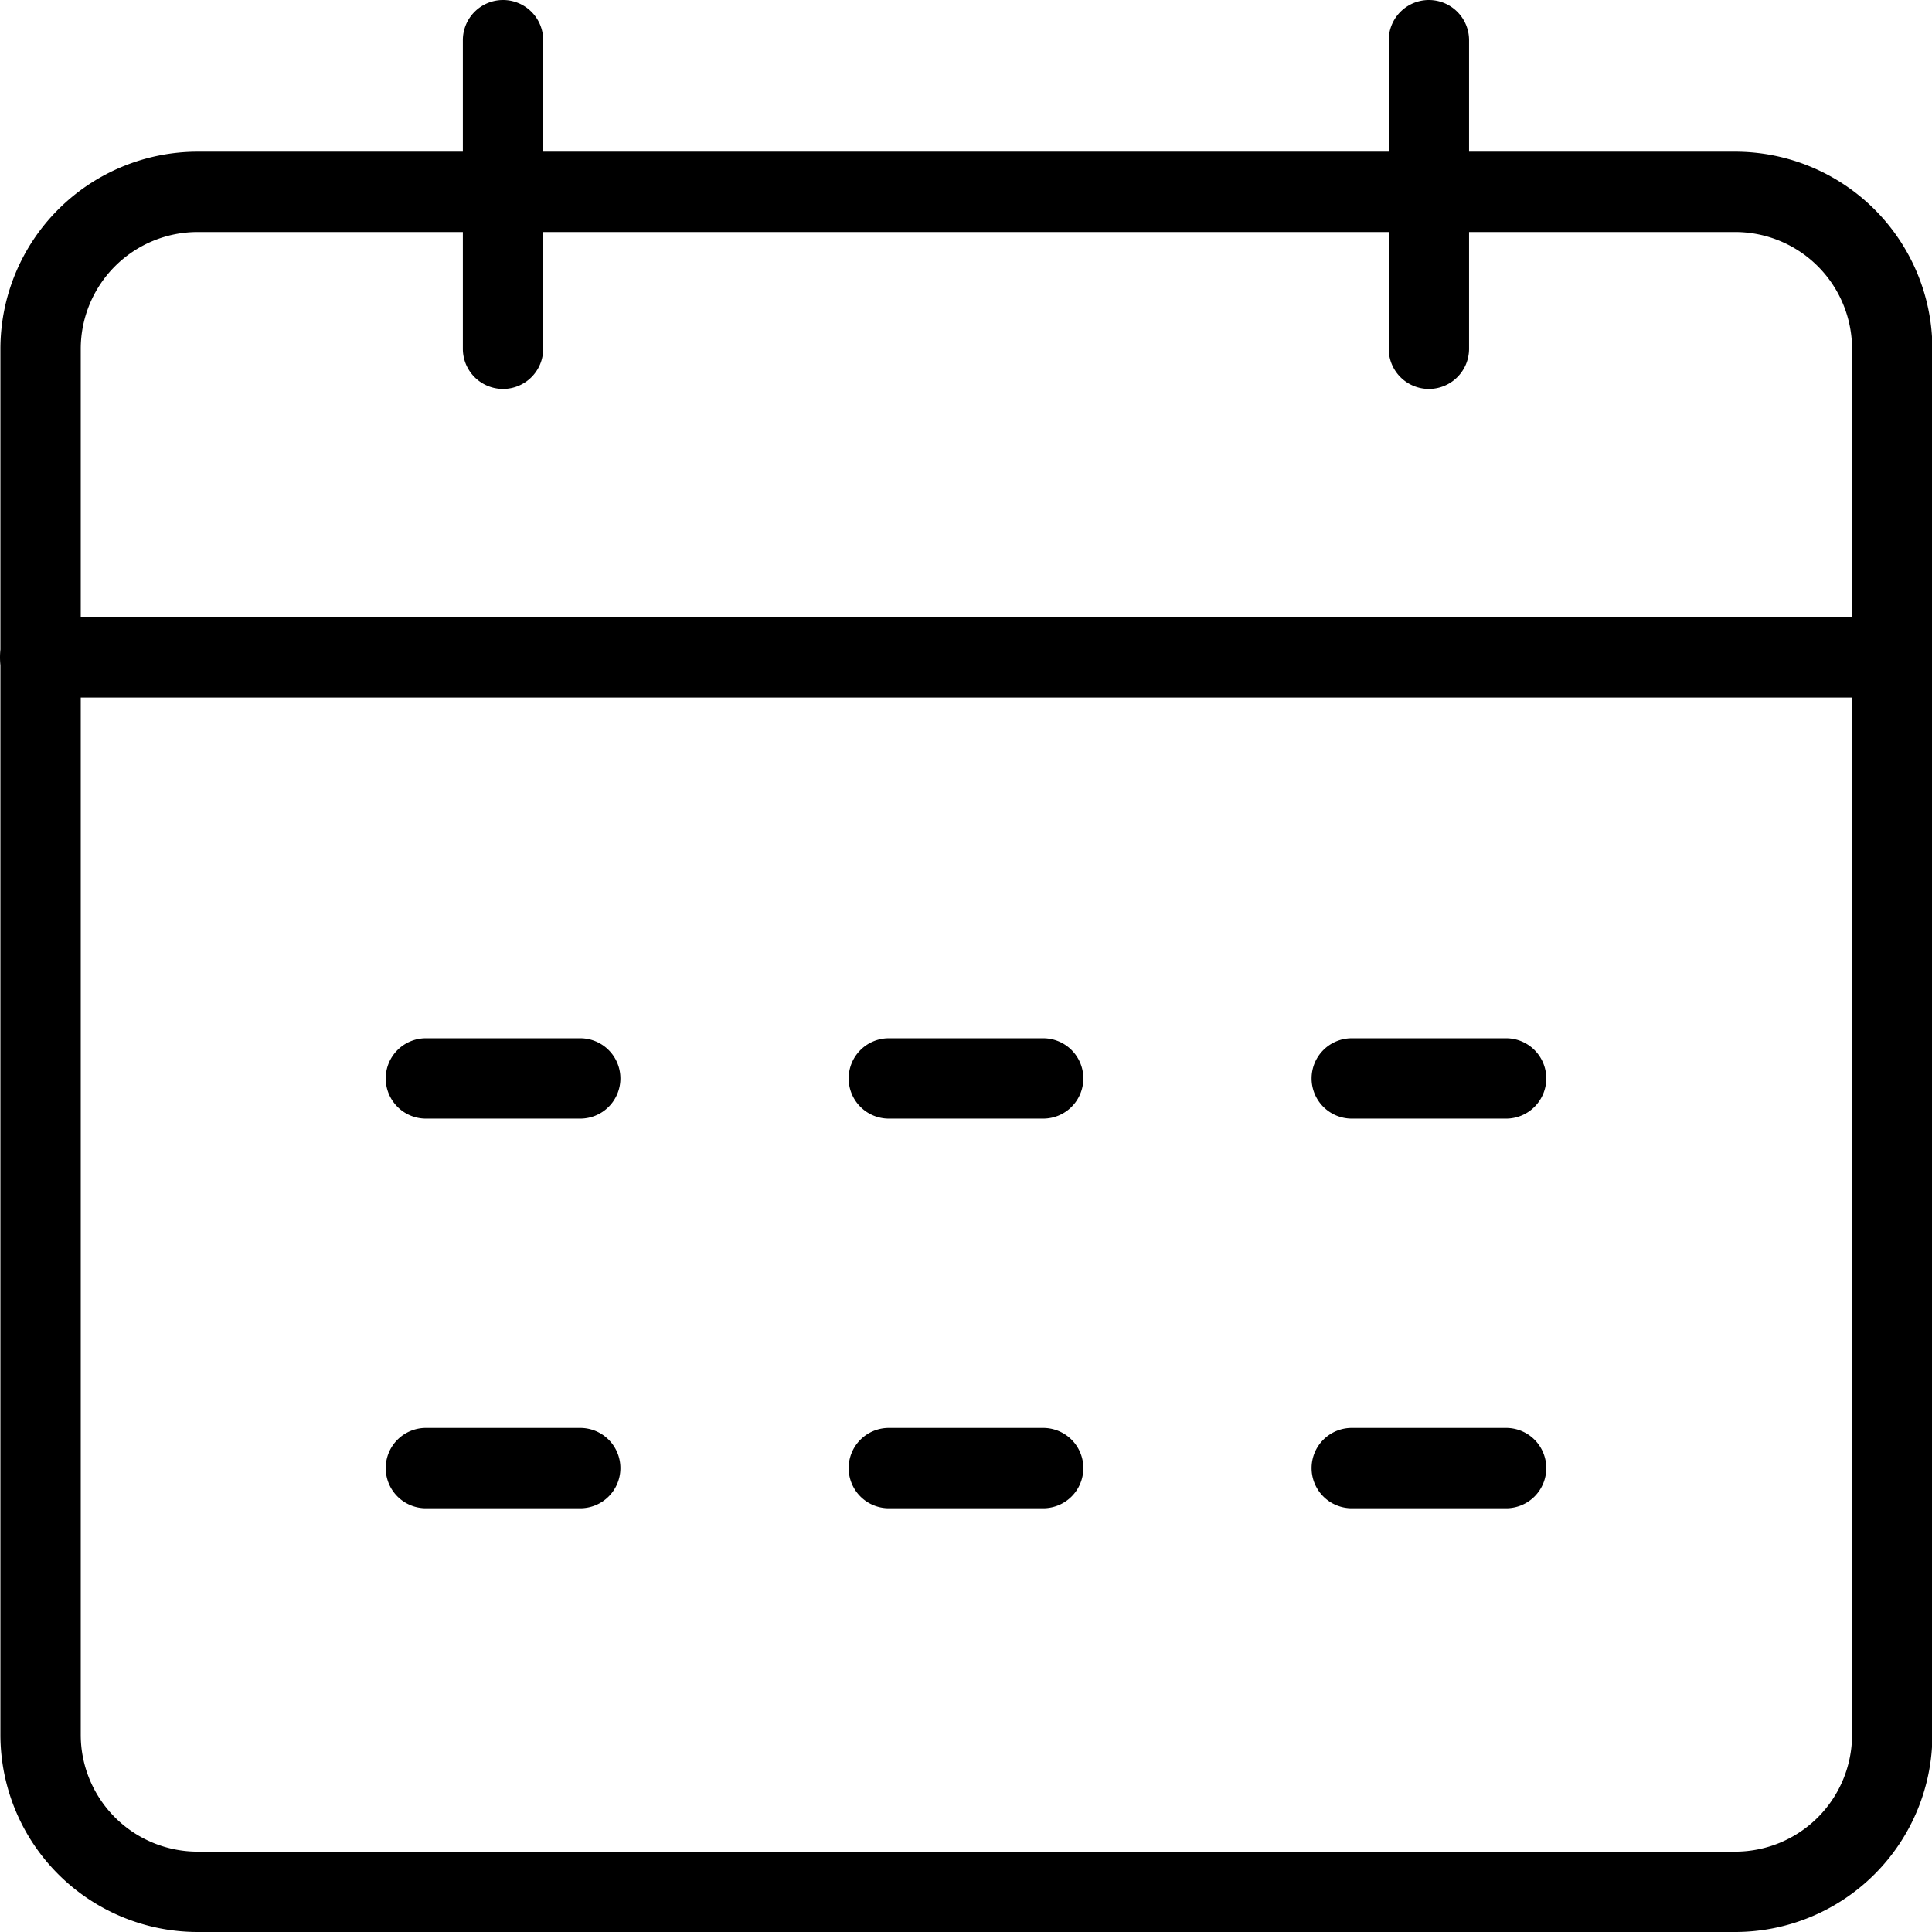 <svg xmlns="http://www.w3.org/2000/svg" width="24.047" height="24.047" viewBox="0 0 24.047 24.047">
  <g id="Group_122" data-name="Group 122" transform="translate(-20.477 -461.477)">
    <g id="g784" transform="translate(20.977 463.865)">
      <path id="path786" d="M-554.9-556.617h-19.141A1.953,1.953,0,0,1-576-558.57v-17.253a1.953,1.953,0,0,1,1.953-1.953H-554.9a1.953,1.953,0,0,1,1.953,1.953v17.253A1.953,1.953,0,0,1-554.9-556.617Z" transform="translate(575.999 577.776)" fill="rgba(0,0,0,0)"/>
      <path id="path786_-_Outline" data-name="path786 - Outline" d="M-554.9-556.117h-19.141a2.456,2.456,0,0,1-2.453-2.453v-17.253a2.456,2.456,0,0,1,2.453-2.453H-554.9a2.456,2.456,0,0,1,2.453,2.453v17.253A2.456,2.456,0,0,1-554.9-556.117Zm-19.141-21.159a1.455,1.455,0,0,0-1.453,1.453v17.253a1.455,1.455,0,0,0,1.453,1.453H-554.9a1.455,1.455,0,0,0,1.453-1.453v-17.253a1.455,1.455,0,0,0-1.453-1.453Z" transform="translate(575.999 577.776)"/>
    </g>
    <g id="g788" transform="translate(20.977 469.659)">
      <path id="path790" d="M-606.285,0h-23.047" transform="translate(629.332)" fill="rgba(0,0,0,0)"/>
      <path id="path790_-_Outline" data-name="path790 - Outline" d="M-606.285.5h-23.047a.5.5,0,0,1-.5-.5.5.5,0,0,1,.5-.5h23.047a.5.5,0,0,1,.5.5A.5.5,0,0,1-606.285.5Z" transform="translate(629.332)"/>
    </g>
    <g id="g792" transform="translate(26.738 461.977)">
      <path id="path794" d="M0,0V3.841" fill="rgba(0,0,0,0)"/>
      <path id="path794_-_Outline" data-name="path794 - Outline" d="M0,4.341a.5.5,0,0,1-.5-.5V0A.5.5,0,0,1,0-.5.5.5,0,0,1,.5,0V3.841A.5.5,0,0,1,0,4.341Z"/>
    </g>
    <g id="g796" transform="translate(38.262 461.977)">
      <path id="path798" d="M0,0V3.841" fill="rgba(0,0,0,0)"/>
      <path id="path798_-_Outline" data-name="path798 - Outline" d="M0,4.341a.5.5,0,0,1-.5-.5V0A.5.5,0,0,1,0-.5.5.5,0,0,1,.5,0V3.841A.5.5,0,0,1,0,4.341Z"/>
    </g>
    <g id="g800" transform="translate(25.778 474.9)">
      <path id="path802" d="M0,0H1.921" fill="rgba(0,0,0,0)"/>
      <path id="path802_-_Outline" data-name="path802 - Outline" d="M1.921.5H0A.5.5,0,0,1-.5,0,.5.5,0,0,1,0-.5H1.921a.5.5,0,0,1,.5.5A.5.5,0,0,1,1.921.5Z"/>
    </g>
    <g id="g804" transform="translate(31.54 474.9)">
      <path id="path806" d="M0,0H1.921" fill="rgba(0,0,0,0)"/>
      <path id="path806_-_Outline" data-name="path806 - Outline" d="M1.921.5H0A.5.5,0,0,1-.5,0,.5.5,0,0,1,0-.5H1.921a.5.5,0,0,1,.5.5A.5.5,0,0,1,1.921.5Z"/>
    </g>
    <g id="g808" transform="translate(37.302 474.9)">
      <path id="path810" d="M0,0H1.921" fill="rgba(0,0,0,0)"/>
      <path id="path810_-_Outline" data-name="path810 - Outline" d="M1.921.5H0A.5.5,0,0,1-.5,0,.5.5,0,0,1,0-.5H1.921a.5.5,0,0,1,.5.5A.5.5,0,0,1,1.921.5Z"/>
    </g>
    <g id="g812" transform="translate(25.778 479.75)">
      <path id="path814" d="M0,0H1.921" fill="rgba(0,0,0,0)"/>
      <path id="path814_-_Outline" data-name="path814 - Outline" d="M1.921.5H0A.5.5,0,0,1-.5,0,.5.5,0,0,1,0-.5H1.921a.5.5,0,0,1,.5.5A.5.5,0,0,1,1.921.5Z"/>
    </g>
    <g id="g816" transform="translate(31.54 479.75)">
      <path id="path818" d="M0,0H1.921" fill="rgba(0,0,0,0)"/>
      <path id="path818_-_Outline" data-name="path818 - Outline" d="M1.921.5H0A.5.5,0,0,1-.5,0,.5.5,0,0,1,0-.5H1.921a.5.5,0,0,1,.5.5A.5.5,0,0,1,1.921.5Z"/>
    </g>
    <g id="g820" transform="translate(37.302 479.75)">
      <path id="path822" d="M0,0H1.921" fill="rgba(0,0,0,0)"/>
      <path id="path822_-_Outline" data-name="path822 - Outline" d="M1.921.5H0A.5.5,0,0,1-.5,0,.5.5,0,0,1,0-.5H1.921a.5.5,0,0,1,.5.5A.5.5,0,0,1,1.921.5Z"/>
    </g>
  </g>
</svg>
